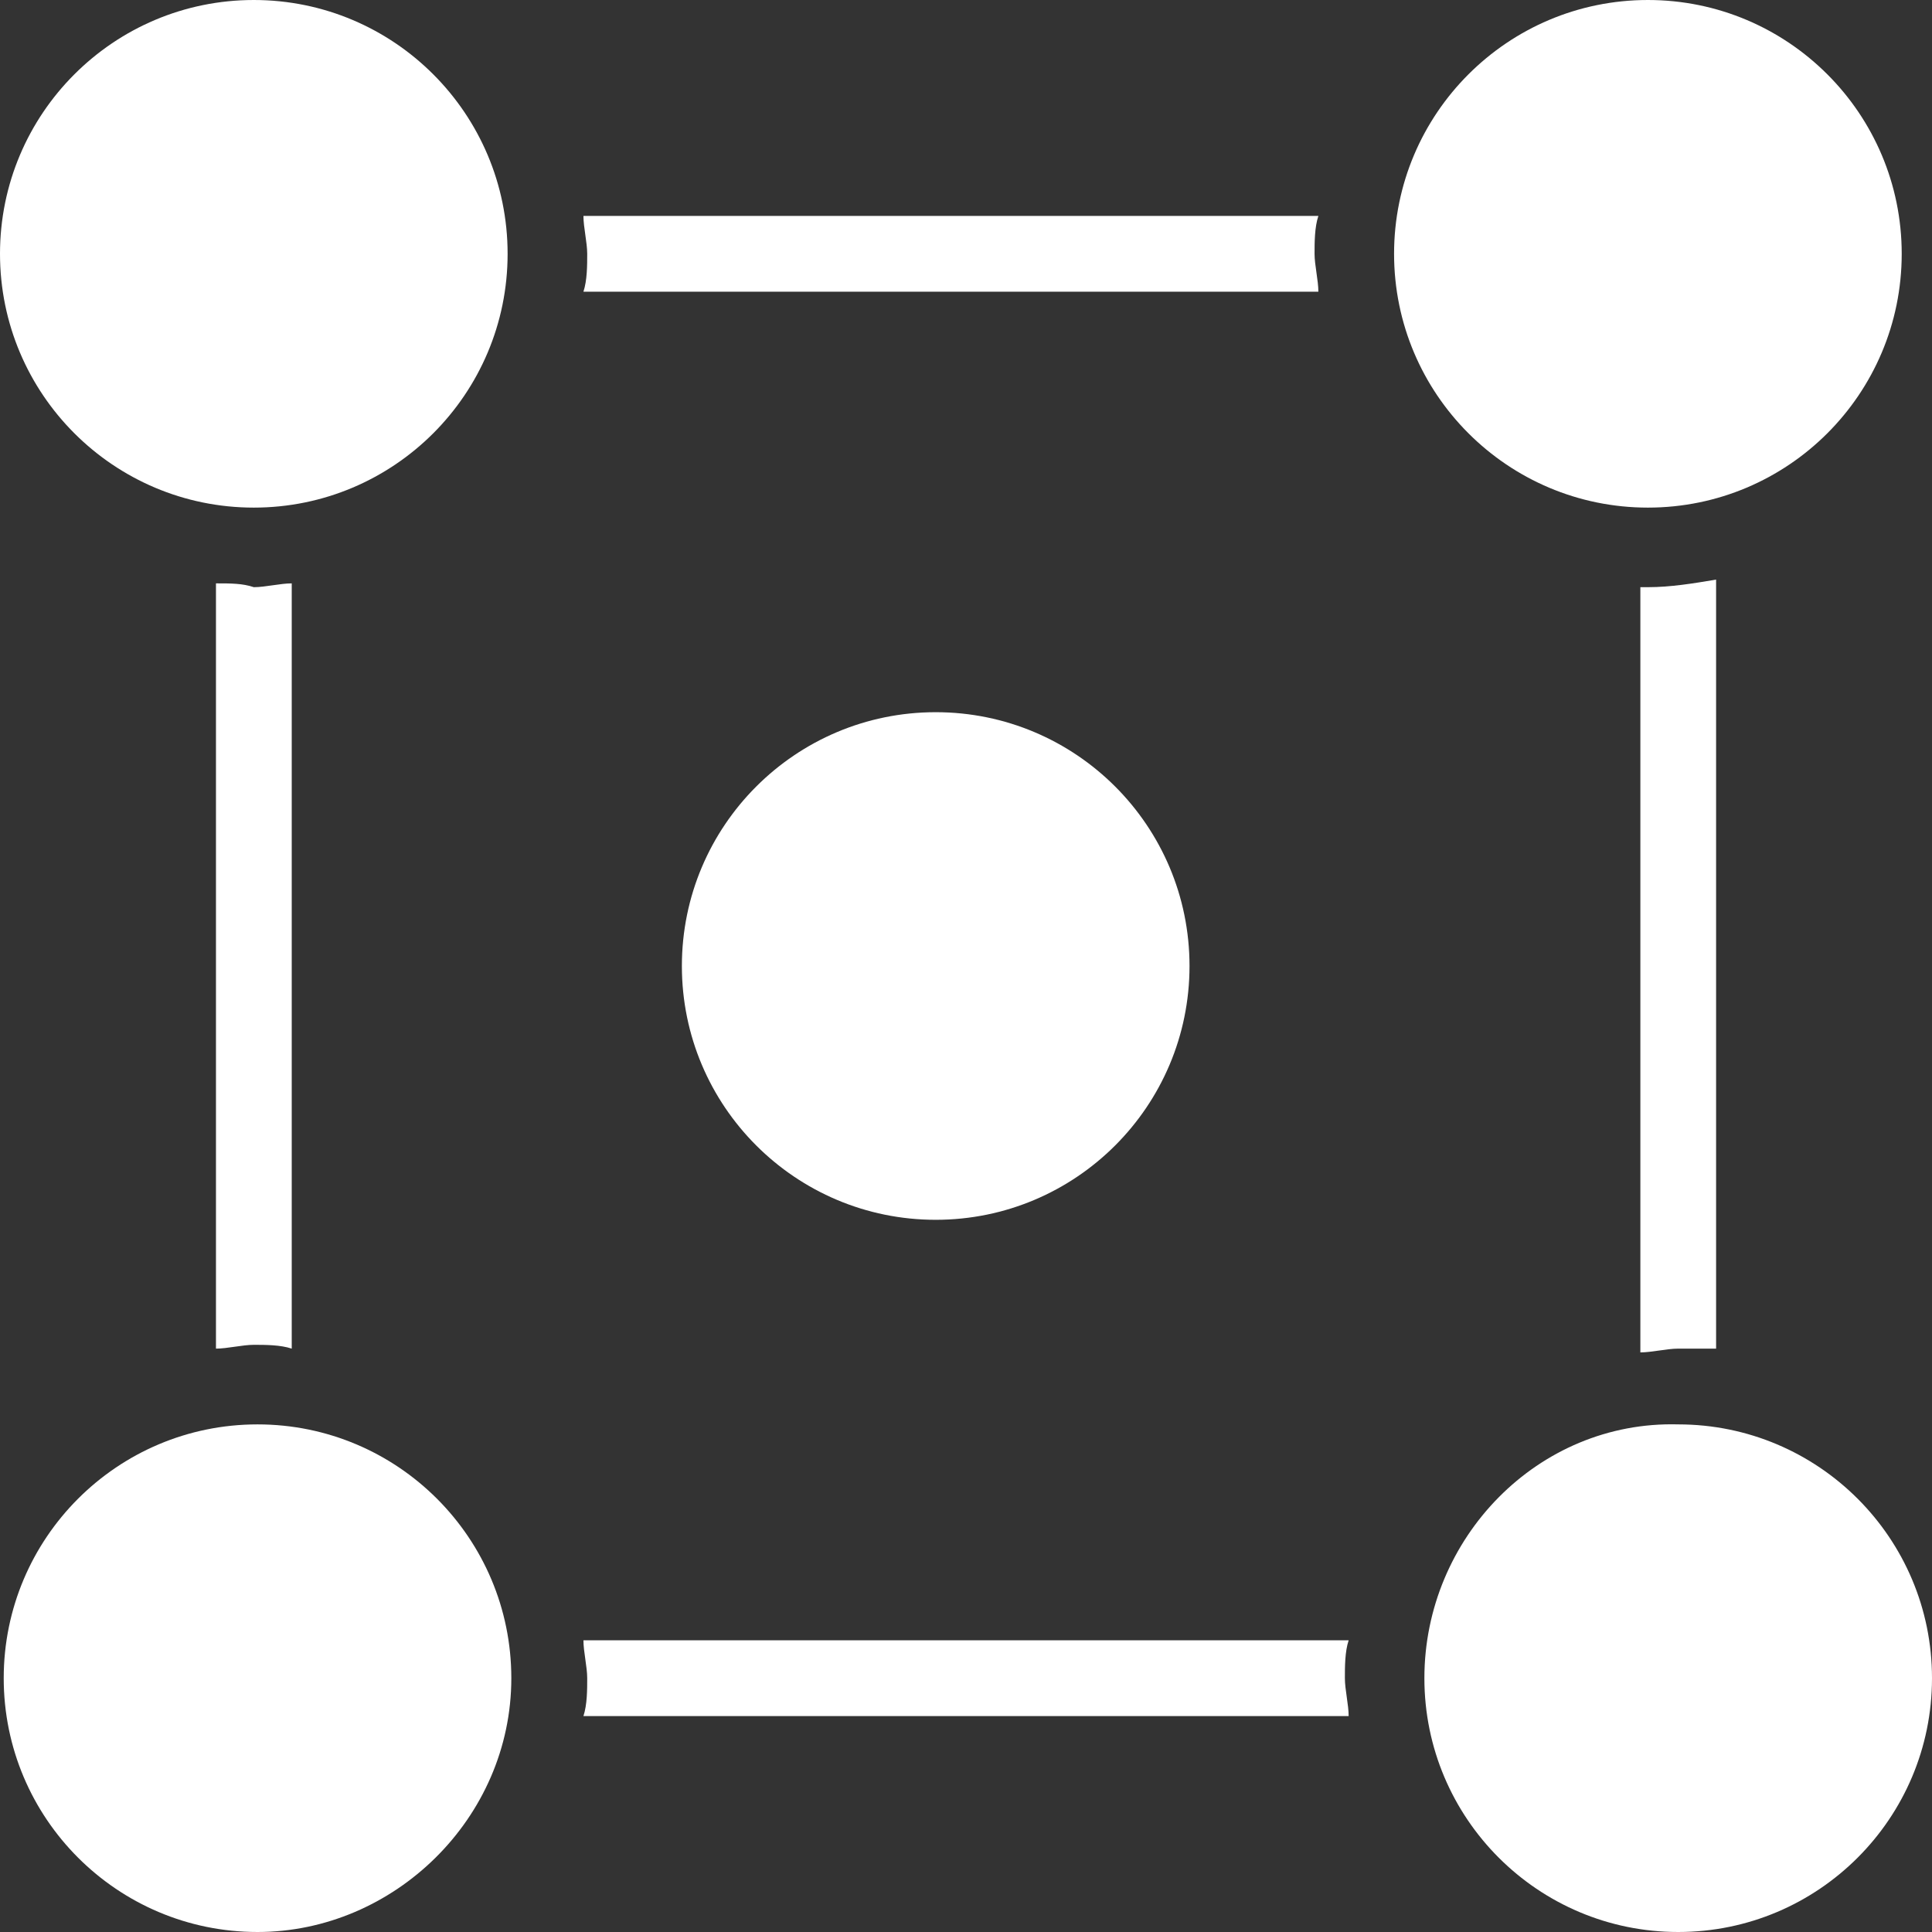 <svg width="65" height="65" viewBox="0 0 65 65" fill="none" xmlns="http://www.w3.org/2000/svg">
<rect x="0" y="0" width="65" height="65" fill="#333333" stroke="none"/>
<g id="Group 1000001897">
<path id="Vector" d="M44.355 9.814C44.355 9.431 44.227 8.922 44.227 8.539C44.227 8.157 44.227 7.647 44.355 7.265H19.629C19.629 7.647 19.756 8.157 19.756 8.539C19.756 8.922 19.756 9.431 19.629 9.814H44.355Z" fill="white"/>
<path id="Vector_2" d="M45.374 57.735C45.374 57.353 45.247 56.843 45.247 56.461C45.247 56.078 45.247 55.569 45.374 55.186H19.629C19.629 55.569 19.756 56.078 19.756 56.461C19.756 56.843 19.756 57.353 19.629 57.735H45.374Z" fill="white"/>
<path id="Vector_3" d="M57.736 45.373V19.5C56.972 19.628 56.207 19.755 55.442 19.755H55.188V45.5C55.57 45.5 56.08 45.373 56.462 45.373C56.844 45.373 57.227 45.373 57.736 45.373Z" fill="white"/>
<path id="Vector_4" d="M7.266 19.627V45.373C7.648 45.373 8.158 45.245 8.54 45.245C8.922 45.245 9.432 45.245 9.815 45.373V19.627C9.432 19.627 8.922 19.755 8.54 19.755C8.158 19.627 7.775 19.627 7.266 19.627Z" fill="white"/>
<path id="Vector_5" d="M47.922 56.461C47.922 61.177 51.745 65 56.461 65C61.177 65 65 61.177 65 56.461C65 51.745 61.177 47.922 56.461 47.922C51.745 47.794 47.922 51.745 47.922 56.461Z" fill="white"/>
<path id="Vector_6" d="M8.539 17.078C13.255 17.078 17.078 13.255 17.078 8.539C17.078 3.824 13.255 0 8.539 0C3.824 0 0 3.824 0 8.539C0 13.255 3.824 17.078 8.539 17.078Z" fill="white"/>
<path id="Vector_7" d="M17.203 56.461C17.203 51.745 13.38 47.922 8.664 47.922C3.949 47.922 0.125 51.745 0.125 56.461C0.125 61.177 3.949 65 8.664 65C13.252 65 17.203 61.177 17.203 56.461Z" fill="white"/>
<path id="Vector_8" d="M22.941 32.5C22.941 37.216 26.765 41.039 31.481 41.039C36.196 41.039 40.02 37.216 40.02 32.5C40.02 27.784 36.196 23.961 31.481 23.961C26.765 23.961 22.941 27.784 22.941 32.5Z" fill="white"/>
<path id="Vector_9" d="M55.442 17.078C60.157 17.078 63.981 13.255 63.981 8.539C63.981 3.824 60.157 0 55.442 0C50.726 0 46.902 3.824 46.902 8.539C46.902 13.255 50.726 17.078 55.442 17.078Z" fill="white"/>
</g>
</svg>
